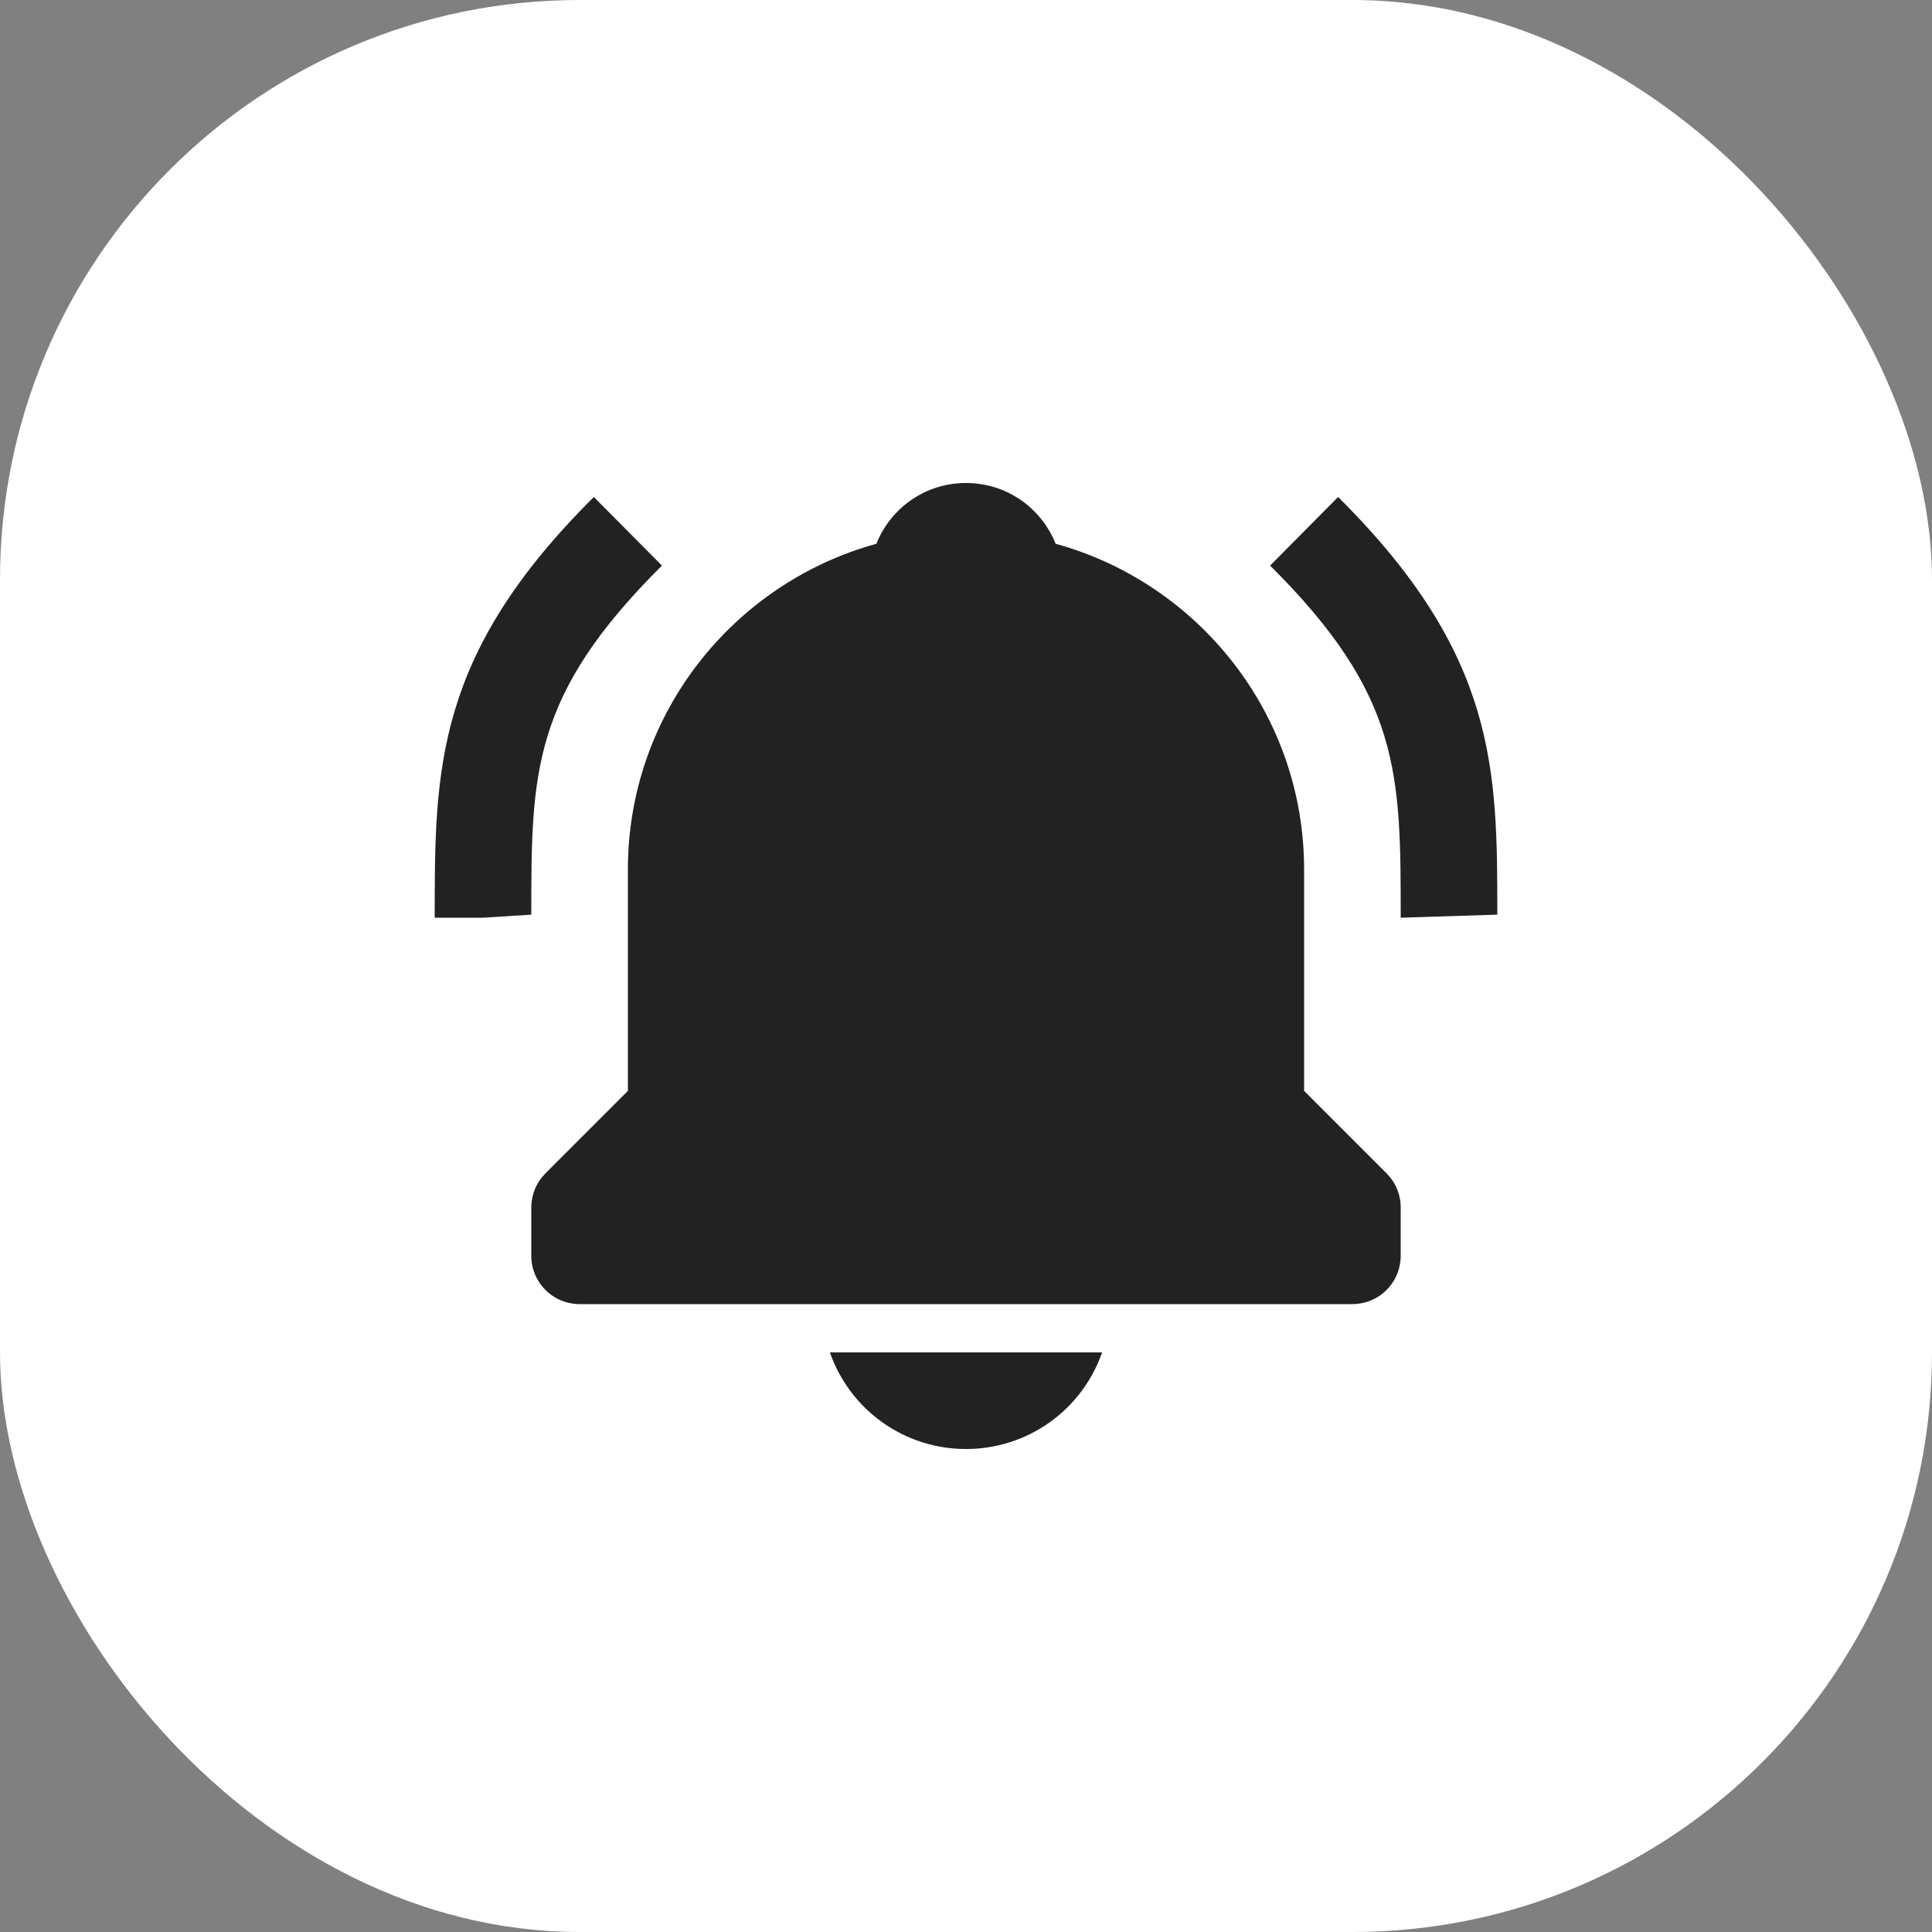 <svg width="40" height="40" viewBox="0 0 40 40" fill="none" xmlns="http://www.w3.org/2000/svg">
<rect x="0" y="0" width="40" height="40" fill="#808080" stroke="none"/>
<rect width="40" height="40" rx="12" fill="white"/>
<path d="M13.705 11.71L12.295 10.29C9 13.563 9 15.935 9 19H10L11 18.937C11 16.009 11 14.396 13.705 11.71ZM27.704 10.29L26.296 11.71C29 14.396 29 16.009 29 19L31 18.937C31 15.935 31 13.563 27.704 10.29ZM20 30C20.619 30.001 21.224 29.809 21.729 29.45C22.233 29.092 22.614 28.585 22.818 28H17.182C17.386 28.585 17.767 29.092 18.271 29.45C18.776 29.809 19.381 30.001 20 30ZM27 22.586V18C27 14.783 24.815 12.073 21.855 11.258C21.562 10.52 20.846 10 20 10C19.154 10 18.438 10.52 18.145 11.258C15.184 12.073 13 14.783 13 18V22.586L11.293 24.293C11.2 24.386 11.126 24.496 11.076 24.617C11.026 24.739 11 24.869 11 25V26C11 26.265 11.105 26.52 11.293 26.707C11.48 26.895 11.735 27 12 27H28C28.265 27 28.52 26.895 28.707 26.707C28.895 26.52 29 26.265 29 26V25C29 24.869 28.974 24.739 28.924 24.617C28.874 24.496 28.8 24.386 28.707 24.293L27 22.586Z" fill="#222222"/>
</svg>
